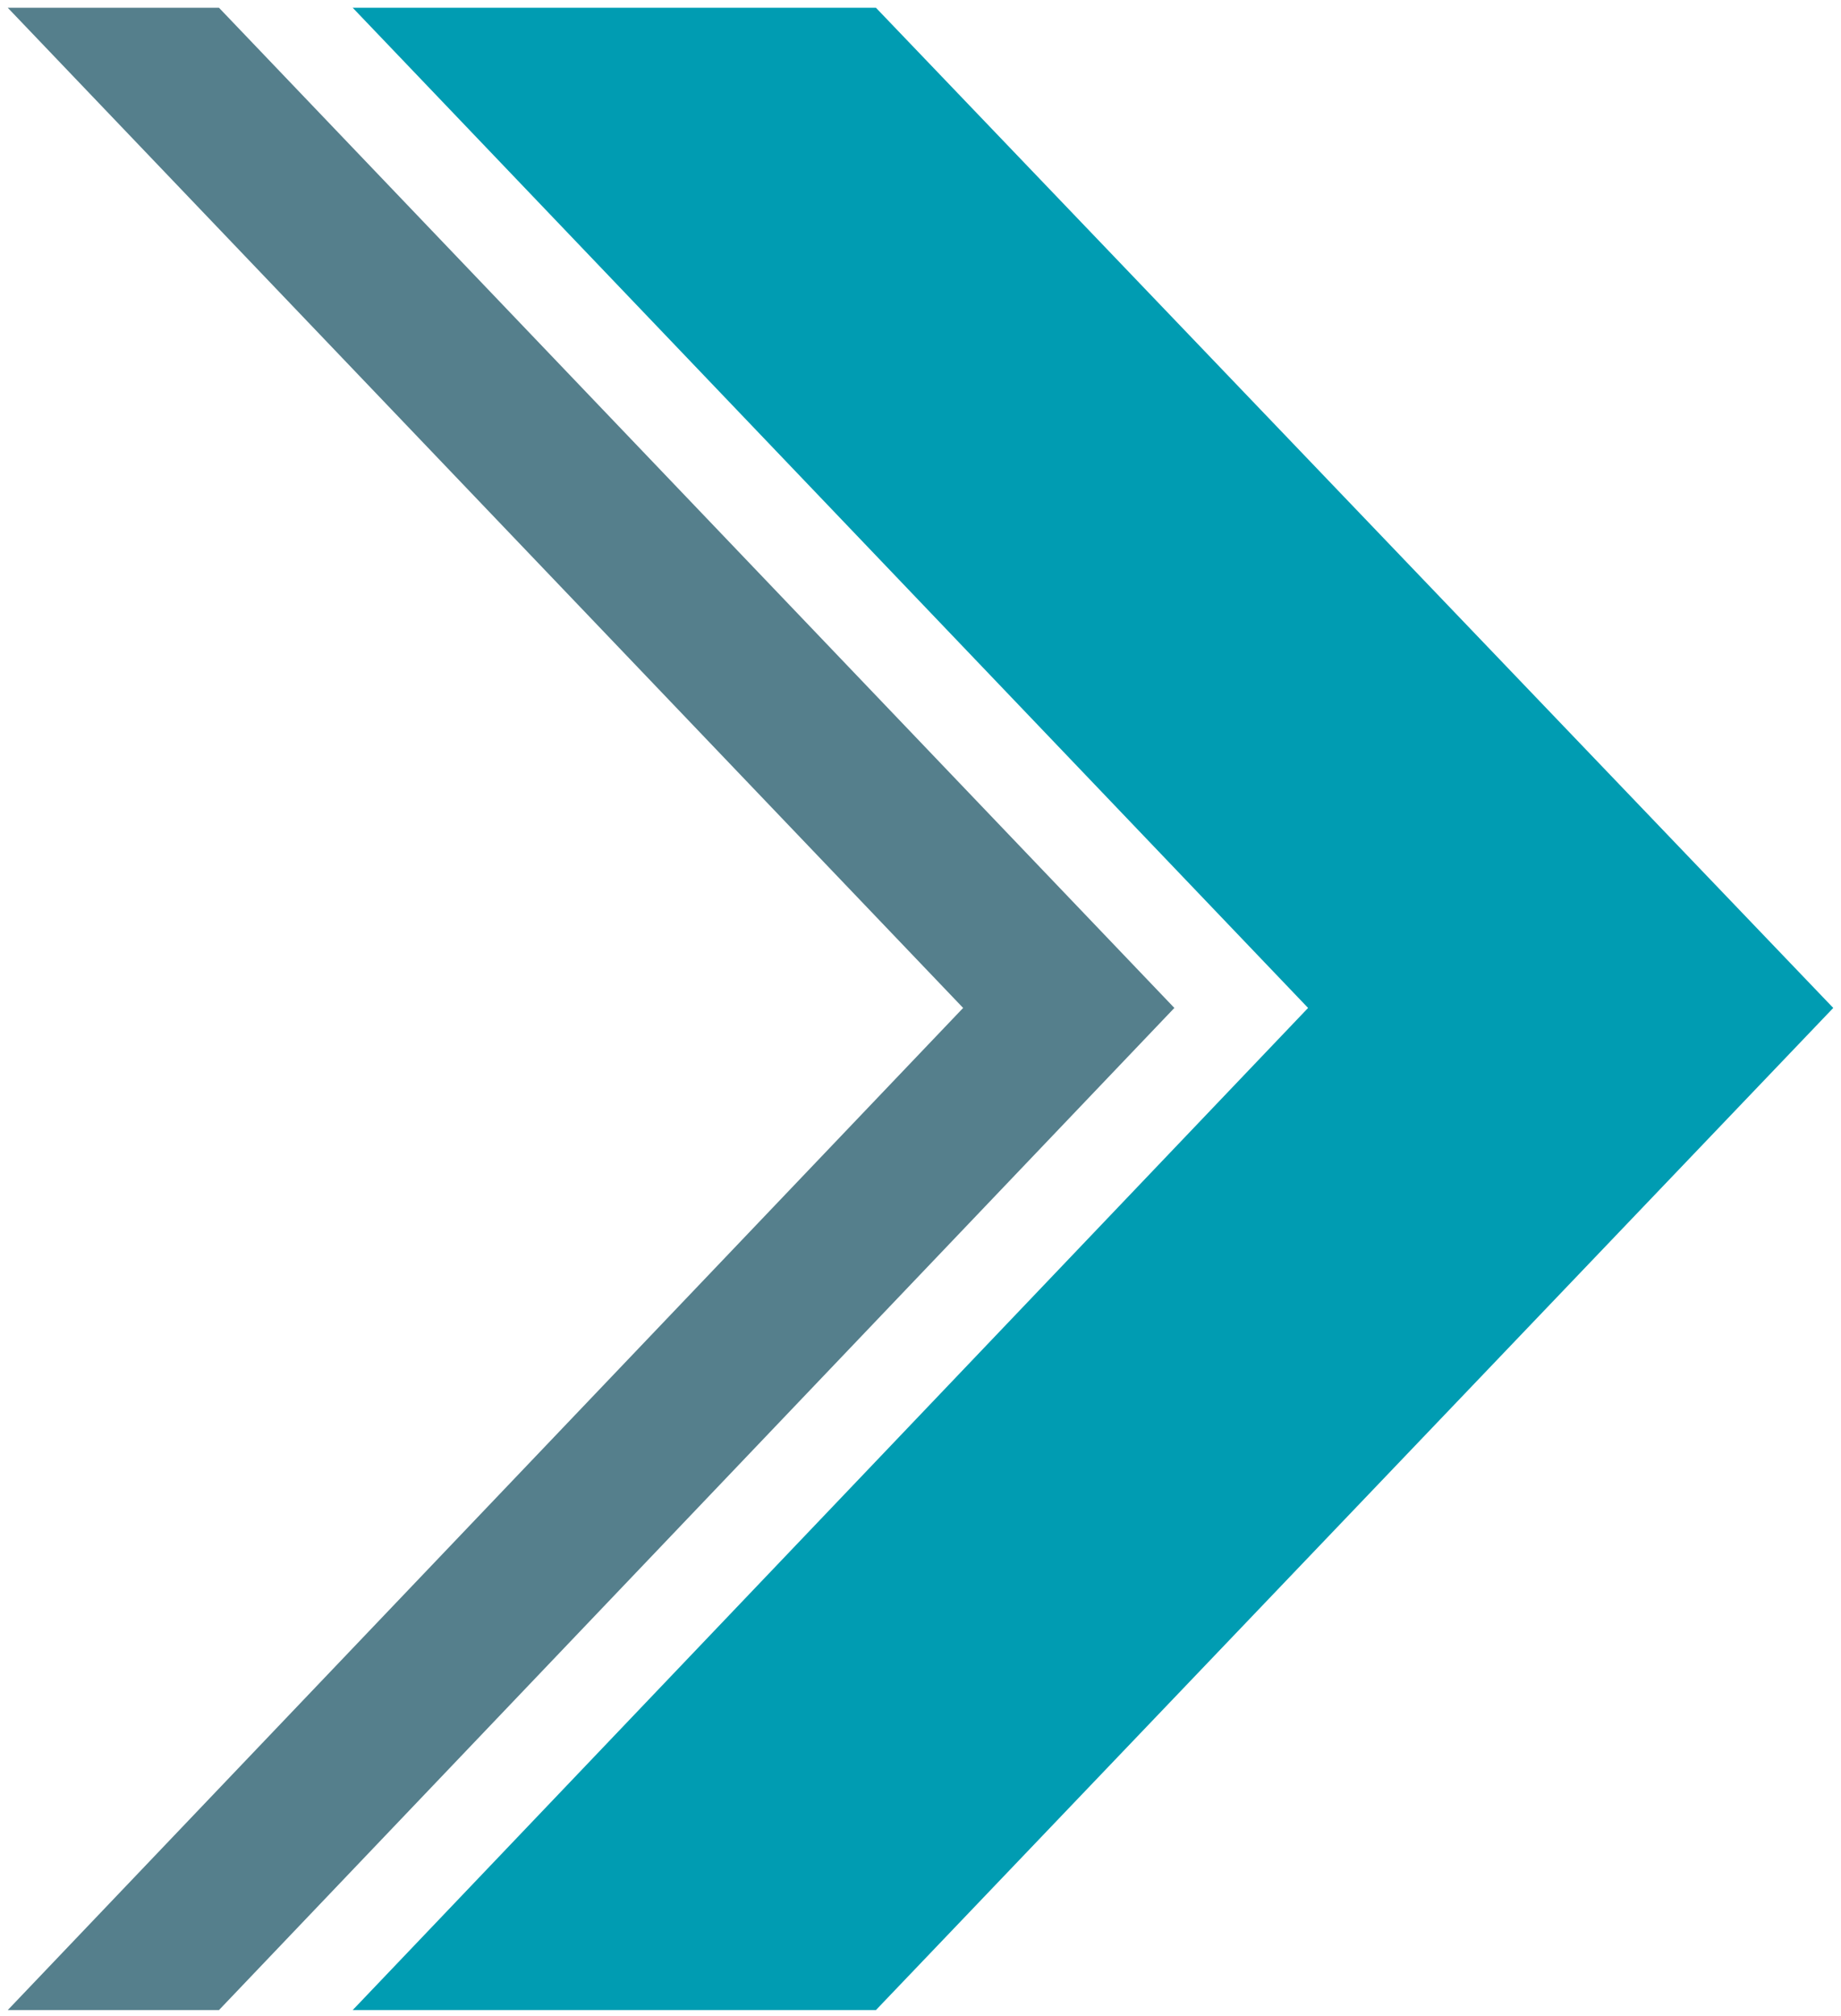 <?xml version="1.0" encoding="utf-8"?>
<!-- Generator: Adobe Illustrator 26.0.0, SVG Export Plug-In . SVG Version: 6.00 Build 0)  -->
<svg version="1.1" id="Layer_1" xmlns="http://www.w3.org/2000/svg" xmlns:xlink="http://www.w3.org/1999/xlink" x="0px" y="0px"
	 viewBox="0 0 95 104" style="enable-background:new 0 0 95 104;" xml:space="preserve">
<style type="text/css">
	.st0{fill:#557F8C;}
	.st1{fill:#009CB2;}
</style>
<g>
	<polygon class="st0" points="11.3,0.4 0.4,0.4 49.7,52 0.4,103.7 11.3,103.7 60.6,52 	"/>
	<polygon class="st1" points="45.2,0.4 18.2,0.4 67.5,52 18.2,103.7 45.2,103.7 94.6,52 	"/>
</g>
</svg>
